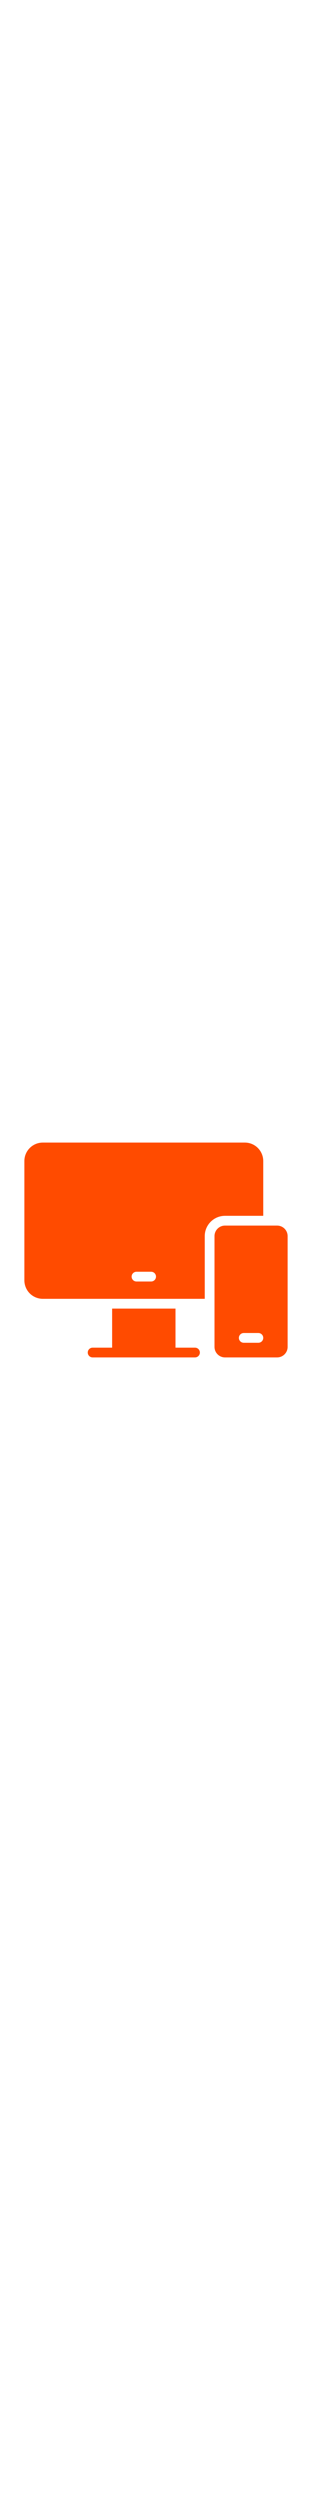 <svg id="Layer_1" height="512" viewBox="0 0 64 64" fill="#ff4b00"  xmlns="http://www.w3.org/2000/svg">
  <g>
    <path d="m56.845 27h-10.69c-1.188 0-2.155.967-2.155 2.155v22.69c0 1.188.967 2.155 2.154 2.155h10.69c1.189 0 2.156-.967 2.156-2.155v-22.69c0-1.188-.967-2.155-2.155-2.155zm-3.845 24h-3c-.553 0-1-.448-1-1s.447-1 1-1h3c.553 0 1 .448 1 1s-.447 1-1 1z"/>
    <path d="m54 25v-11.221c0-.995-.403-1.968-1.107-2.671-.714-.715-1.664-1.108-2.673-1.108h-41.441c-2.084 0-3.779 1.695-3.779 3.779v24.442c0 .995.403 1.969 1.106 2.671.705.705 1.678 1.108 2.673 1.108h33.221v-12.845c0-2.291 1.863-4.155 4.154-4.155zm-23 13.453h-3c-.552 0-1-.448-1-1s.448-1 1-1h3c.552 0 1 .448 1 1s-.448 1-1 1z"/>
    <path d="m40 52h-4v-8h-13v8h-4c-.552 0-1 .448-1 1s.448 1 1 1h4 13 4c.553 0 1-.448 1-1s-.447-1-1-1z"/>
  </g>
</svg>